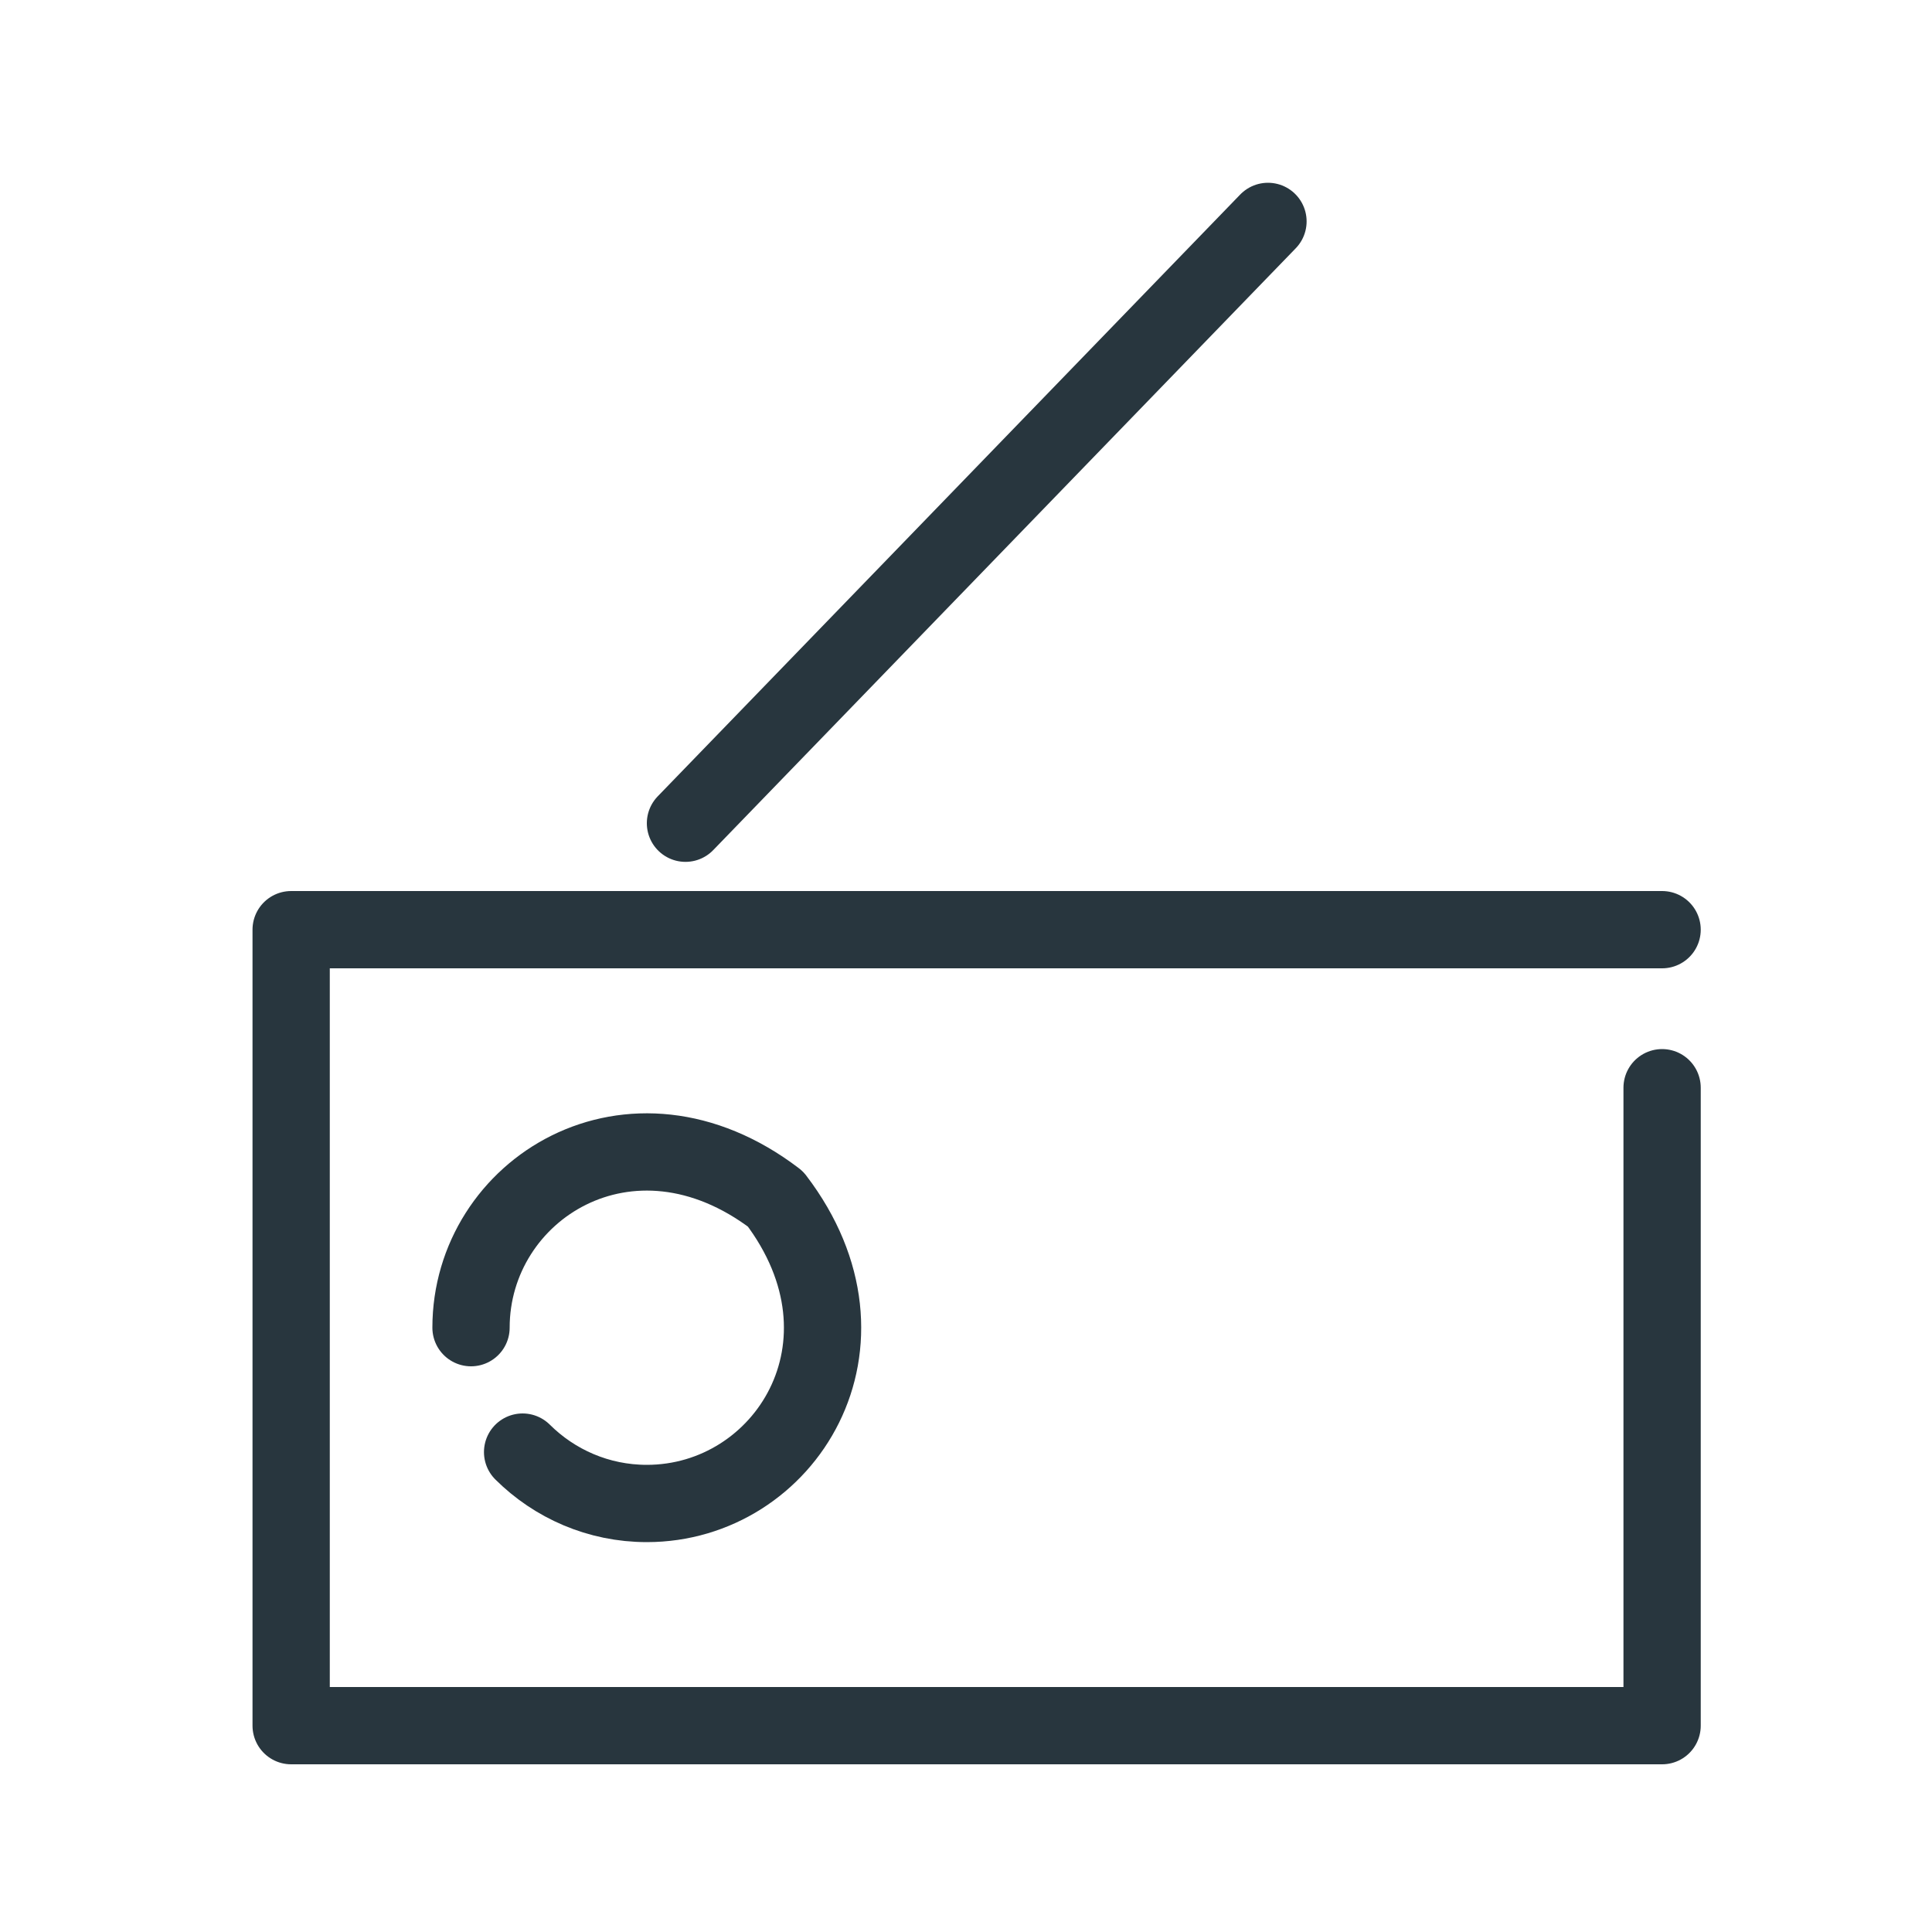 <?xml version="1.0" encoding="utf-8"?>
<!-- Generator: Adobe Illustrator 25.4.1, SVG Export Plug-In . SVG Version: 6.00 Build 0)  -->
<svg version="1.1" id="Layer_1" xmlns="http://www.w3.org/2000/svg" xmlns:xlink="http://www.w3.org/1999/xlink" x="0px" y="0px"
	 viewBox="0 0 100 100" style="enable-background:new 0 0 100 100;" xml:space="preserve">
<style type="text/css">
	.st0{fill:none;stroke:#28363E;stroke-width:4;stroke-linecap:round;stroke-linejoin:round;stroke-miterlimit:10;}
	.st1{fill:none;stroke:#27353E;stroke-width:4;stroke-linecap:round;stroke-linejoin:round;stroke-miterlimit:10;}
</style>
<path class="st0" d="M162.51,28.06c0-5.02,4.07-9.1,9.1-9.1c5.02,0,9.1,4.07,9.1,9.1s-4.07,9.1-9.1,9.1c-2.51,0-4.78-1.02-6.43-2.66
	l-9.19,9.19c-1.62-1.48-3.77-2.39-6.14-2.39c-5.02,0-9.1,4.07-9.1,9.1s4.07,9.1,9.1,9.1c2.37,0,4.52-0.9,6.14-2.38l9.18,9.19
	c1.65-1.65,3.92-2.66,6.43-2.66c5.02,0,9.1,4.07,9.1,9.1c0,5.02-4.07,9.1-9.1,9.1c-5.02,0-9.1-4.07-9.1-9.1"/>
<polyline class="st0" points="175.91,37.99 146.28,61.32 165.4,72.03 193.89,23.99 127.57,50.83 141.31,58.47 141.3,58.47 
	141.3,76.79 149.33,68.5 "/>
<path class="st0" d="M151.63,24.01c0-5.02,4.07-9.1,9.1-9.1c5.02,0,9.1,4.07,9.1,9.1v6.39h-29.7v55.47h41.2V30.4h-3.74"/>
<g>
	<path class="st0" d="M191.29,23.65l15.28,30.57c0,0-28.92,1.03-45.85,7.64c-16.93-6.61-45.85-7.64-45.85-7.64l15.28-30.57
		c0,0,24.19,2.41,30.57,8.85c3.76-3.8,13.73-6.2,21.27-7.52"/>
	<path class="st0" d="M206.58,61.85c0,0-33.37,1.36-45.85,7.64c-12.48-6.28-45.85-7.64-45.85-7.64"/>
	<path class="st0" d="M206.58,69.5c0,0-34.47,0-45.85,7.64c-11.38-7.64-45.85-7.64-45.85-7.64"/>
</g>
<polyline class="st0" points="169.72,77.36 158.93,53.99 176.91,53.99 144.55,23.42 144.55,66.57 153.54,57.58 "/>
<g>
	<path class="st0" d="M181.48,69.88h-48.74c-4.12,0-7.49-3.37-7.49-7.49V28.81c0-4.12,3.37-7.49,7.49-7.49h55.98
		c4.12,0,7.49,3.37,7.49,7.49v50.66l-8.02-8.29"/>
	<g>
		<g>
			<line class="st0" x1="145.75" y1="36.3" x2="166.72" y2="36.3"/>
			<polyline class="st0" points="166.72,45.29 175.71,36.3 166.72,27.31 			"/>
		</g>
		<g>
			<line class="st0" x1="154.74" y1="54.28" x2="175.71" y2="54.28"/>
			<polyline class="st0" points="154.74,63.27 145.75,54.28 154.74,45.29 			"/>
		</g>
	</g>
</g>
<g>
	<polyline class="st0" points="150.24,41.22 150.24,33.35 173.84,46.46 150.24,59.57 150.24,51.7 	"/>
	<line class="st0" x1="142.37" y1="75.3" x2="179.08" y2="75.3"/>
	<polyline class="st0" points="134.51,67.44 126.64,67.44 126.64,25.48 194.81,25.48 194.81,67.44 142.37,67.44 	"/>
</g>
<g>
	<g>
		<g>
			<path class="st0" d="M152.3,79.54"/>
			<line class="st0" x1="156.51" y1="86.29" x2="164.94" y2="86.29"/>
		</g>
		<path class="st0" d="M152.3,79.54V66.06l-0.07-0.03c-10.44-3.54-17.96-13.43-17.96-25.07c0-14.62,11.85-26.46,26.46-26.46
			c14.62,0,26.46,11.85,26.46,26.46c0,11.67-7.55,21.57-18.04,25.09h0v13.48h-10.59"/>
	</g>
	<polyline class="st0" points="168.8,56.98 161.03,45.14 160.38,57.2 151.74,45.14 	"/>
</g>
<path class="st1" d="M153.78,38.83c0.07-3.73,3.16-6.69,6.88-6.62c4.39,0.09,7.67,3.71,7.58,8.09c-0.1,5.16-4.37,9.26-9.53,9.16
	c-8.45-0.17-14.06-8.38-11.49-16.33c3.5-10.85,18.47-11.69,25.27-3.61c4.58,5.43,4.65,13.94,1.39,20.05
	c-4.25,7.97-14.31,11.18-22.53,8.22c-17.23-6.22-18.6-29.78-3.64-39.36c3.96-2.54,8.67-3.67,13.35-3.58
	c12.96,0.26,23.26,10.97,23,23.93c-0.47,23.67-24.41,47.16-24.41,47.16s-9.11-9.99-15.48-21.87"/>
<g>
	<polyline class="st0" points="86.03,48.12 15.07,48.12 15.07,89.32 86.03,89.32 86.03,56.3 	"/>
	<path class="st0" d="M24.38,68.72c0-7.15,8.26-12.38,15.76-6.66c5.72,7.5,0.49,15.76-6.66,15.76c-2.51,0-4.78-1.02-6.43-2.66"/>
	<line class="st0" x1="35.48" y1="42.61" x2="65.63" y2="11.46"/>
</g>
</svg>
